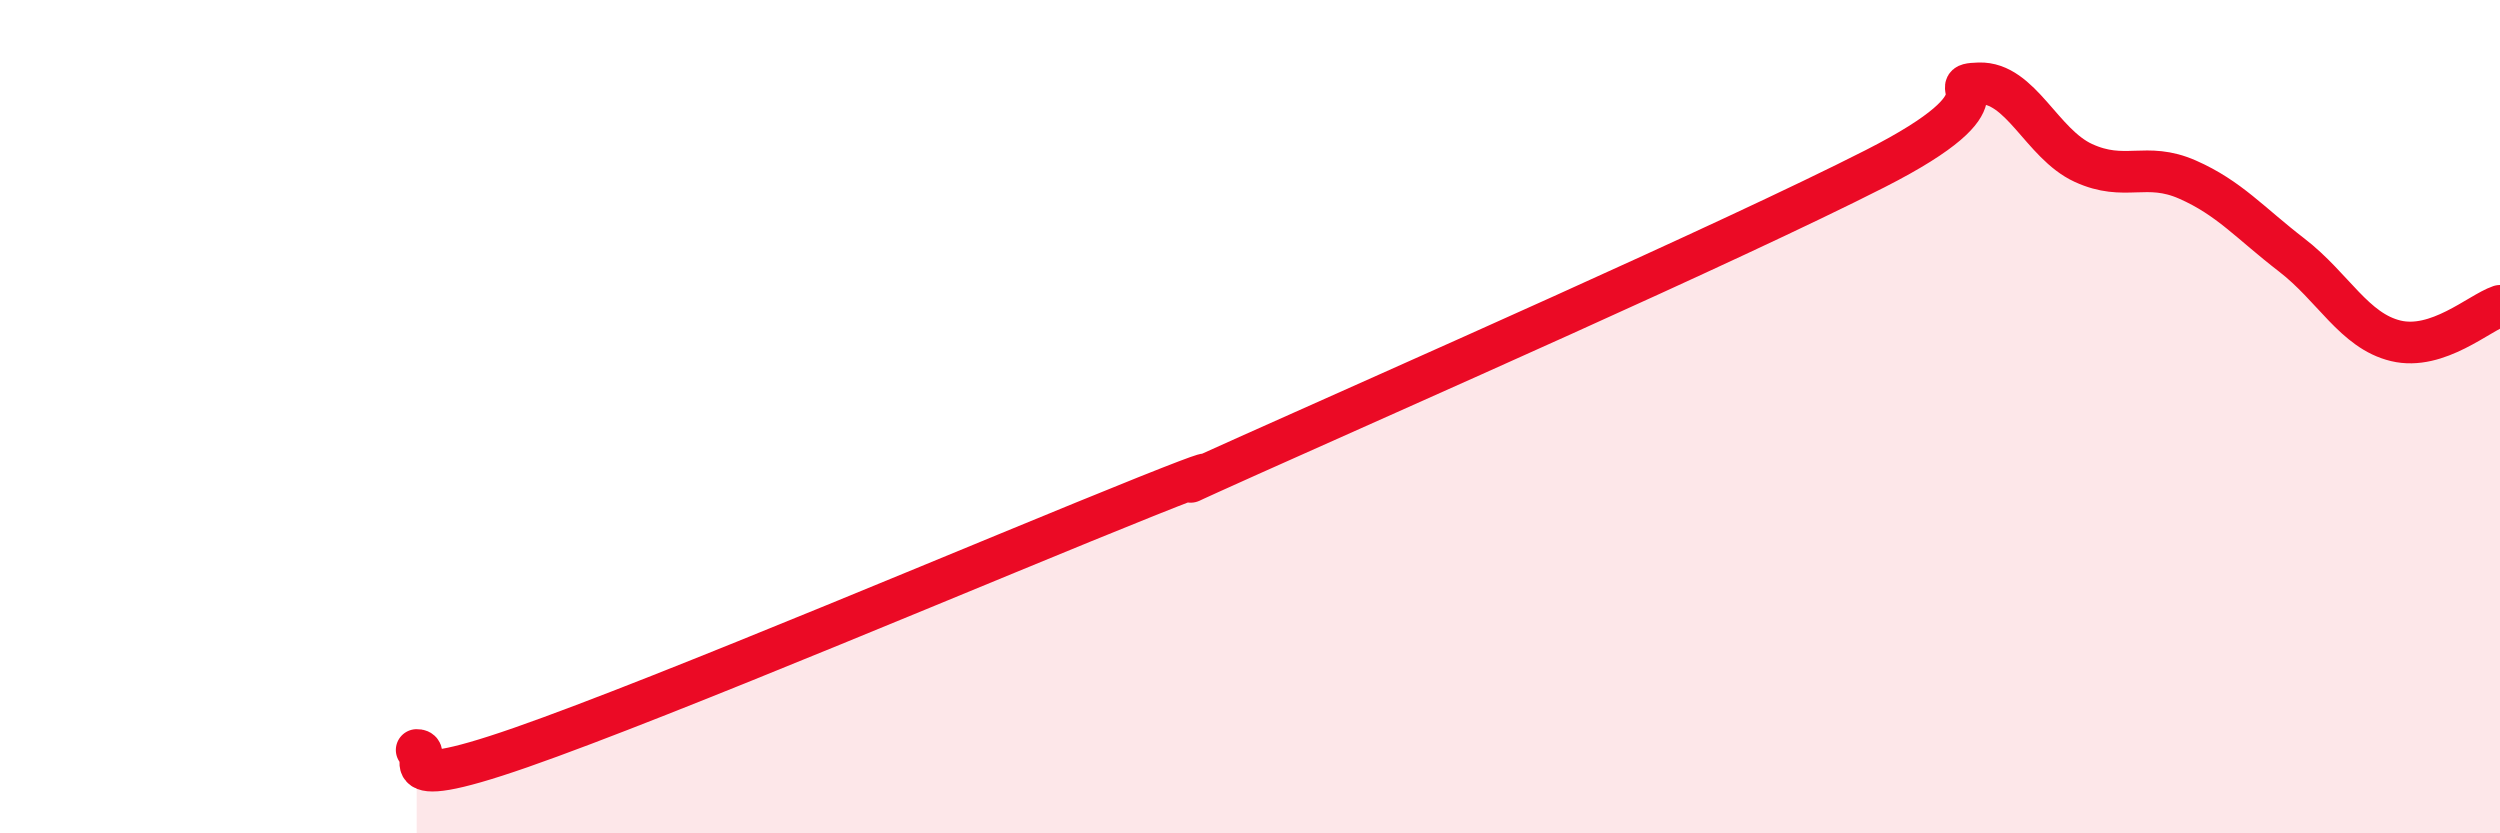 
    <svg width="60" height="20" viewBox="0 0 60 20" xmlns="http://www.w3.org/2000/svg">
      <path
        d="M 10,18 C 10.5,17.99 9,19.16 12.5,17.94 C 16,16.72 24,13.32 27.5,11.92 C 31,10.52 26.5,12.49 30,10.92 C 33.5,9.35 41.5,5.83 45,4.05 C 48.5,2.27 46.5,2.03 47.5,2 C 48.5,1.97 49,3.45 50,3.91 C 51,4.37 51.5,3.87 52.5,4.31 C 53.5,4.75 54,5.35 55,6.12 C 56,6.89 56.5,7.94 57.5,8.18 C 58.5,8.42 59.5,7.51 60,7.34L60 20L10 20Z"
        fill="#EB0A25"
        opacity="0.1"
        stroke-linecap="round"
        stroke-linejoin="round"
      />
      <path
        d="M 10,18 C 10.5,17.99 9,19.16 12.5,17.94 C 16,16.72 24,13.32 27.5,11.92 C 31,10.52 26.5,12.49 30,10.92 C 33.5,9.35 41.5,5.83 45,4.05 C 48.5,2.27 46.5,2.03 47.5,2 C 48.5,1.97 49,3.45 50,3.91 C 51,4.37 51.5,3.87 52.5,4.31 C 53.5,4.75 54,5.35 55,6.12 C 56,6.89 56.5,7.94 57.5,8.18 C 58.5,8.42 59.5,7.51 60,7.34"
        stroke="#EB0A25"
        stroke-width="1"
        fill="none"
        stroke-linecap="round"
        stroke-linejoin="round"
      />
    </svg>
  